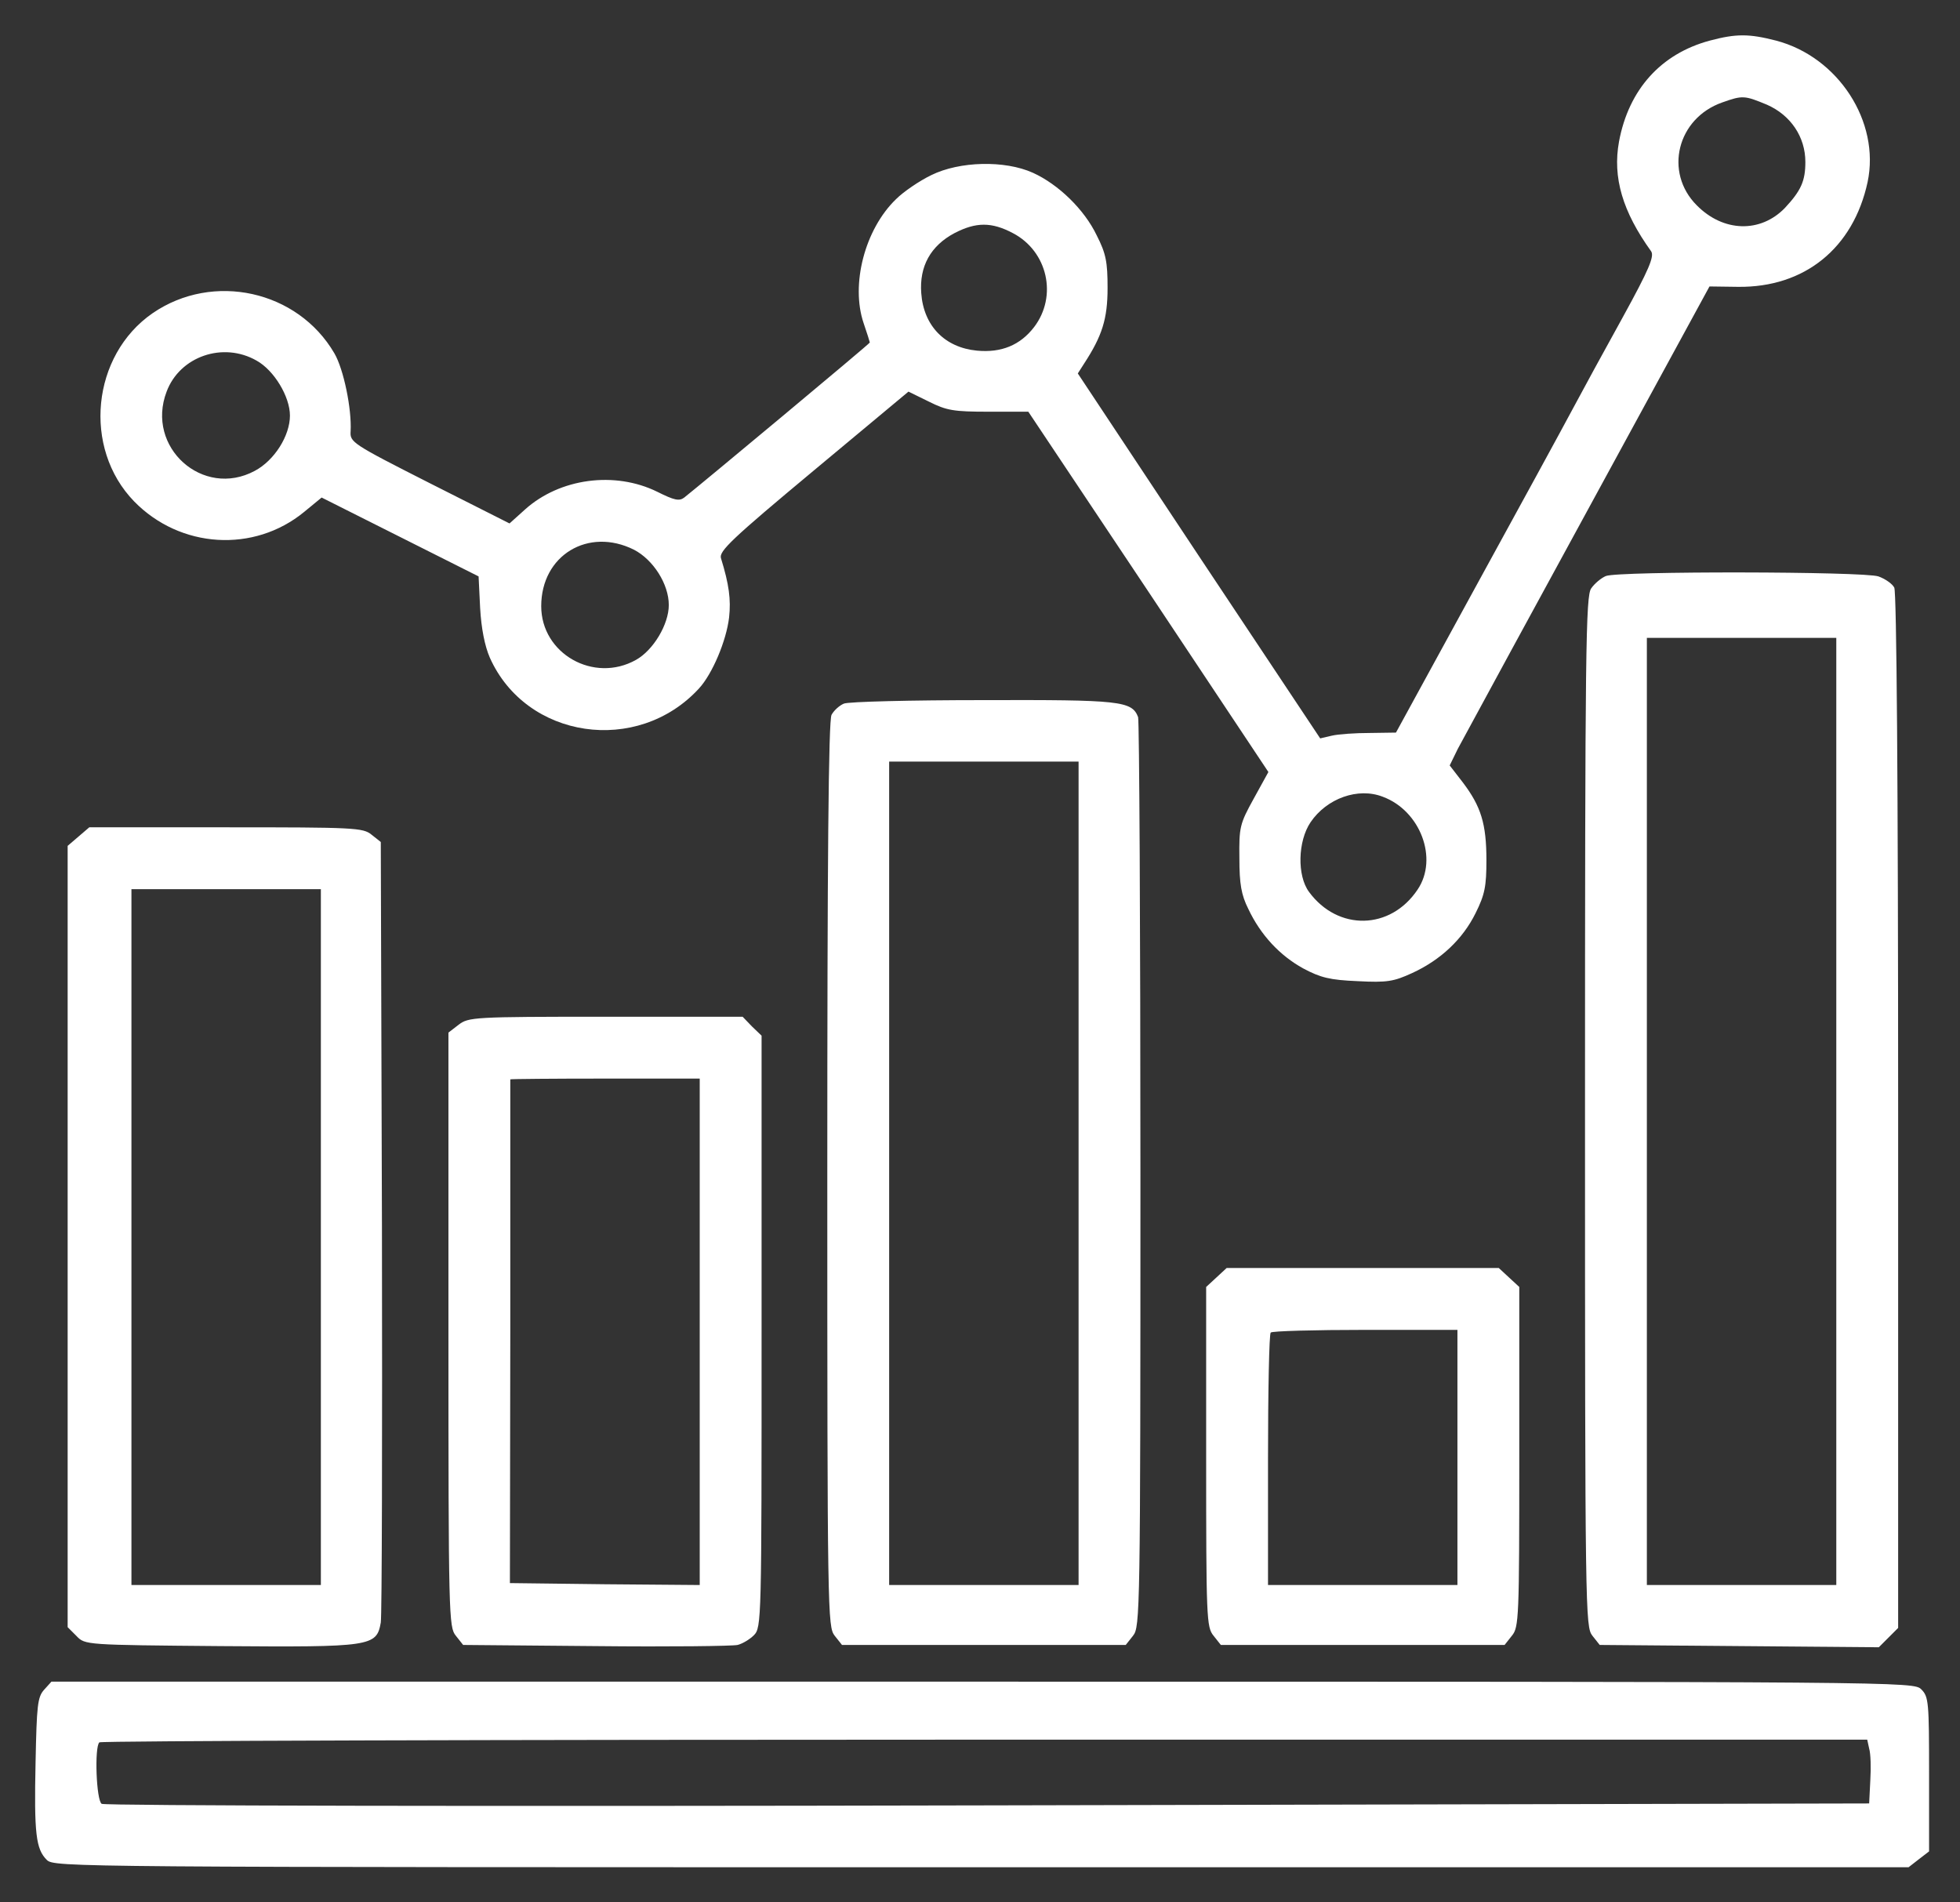 <?xml version="1.0" standalone="no"?>
<!DOCTYPE svg PUBLIC "-//W3C//DTD SVG 20010904//EN"
 "http://www.w3.org/TR/2001/REC-SVG-20010904/DTD/svg10.dtd">
<svg version="1.0" xmlns="http://www.w3.org/2000/svg"
 width="507pt" height="492pt" viewBox="0 0 507 492"
 preserveAspectRatio="xMidYMid meet">

<rect x="0" y="0" width="507" height="492" fill="#333333" stroke="none"/>

<g transform="translate(0,492) scale(0.1,-0.1)"
fill="#fff" stroke="none">
<path d="M4423 4815 c-127 -34 -210 -127 -235 -261 -17 -93 9 -181 83 -284 9
-13 -6 -48 -73 -170 -47 -85 -106 -193 -131 -240 -25 -47 -138 -254 -251 -460
l-205 -375 -68 -1 c-37 0 -81 -3 -98 -7 l-30 -7 -314 472 -313 472 16 25 c47
72 61 116 61 196 0 67 -4 89 -28 136 -32 67 -99 132 -165 162 -73 33 -190 30
-263 -6 -31 -15 -72 -43 -91 -62 -81 -78 -118 -221 -84 -321 9 -26 16 -49 16
-50 0 -3 -437 -367 -480 -401 -13 -10 -26 -7 -70 15 -110 54 -252 35 -342 -46
l-40 -36 -206 104 c-203 103 -207 106 -205 135 3 57 -18 160 -42 201 -95 163
-314 211 -470 104 -158 -109 -182 -349 -48 -487 119 -122 310 -134 440 -27
l45 37 203 -102 203 -102 4 -82 c3 -53 12 -98 25 -128 94 -211 382 -253 541
-80 35 38 71 124 78 184 5 46 0 85 -21 153 -6 18 29 51 239 226 l246 205 53
-26 c46 -23 64 -26 155 -26 l102 0 311 -466 310 -466 -38 -69 c-36 -65 -38
-74 -37 -154 0 -67 5 -95 23 -131 32 -68 82 -121 142 -154 45 -24 69 -30 141
-33 76 -4 93 -1 141 21 74 34 131 88 164 155 24 48 28 70 28 137 0 94 -14 139
-61 201 l-34 44 21 43 c21 39 187 345 511 939 l140 257 74 -1 c172 -2 298 100
335 271 33 156 -76 324 -237 366 -70 18 -103 18 -171 0z m148 -166 c61 -27 99
-83 99 -148 0 -49 -11 -74 -53 -119 -63 -65 -159 -63 -228 7 -85 85 -51 225
66 266 53 19 58 18 116 -6z m-1951 -332 c90 -47 116 -163 55 -243 -36 -47 -85
-67 -148 -61 -83 8 -138 64 -144 149 -5 69 24 122 86 155 56 29 96 29 151 0z
m-1956 -330 c45 -25 86 -93 86 -142 0 -52 -40 -116 -91 -143 -134 -72 -283 61
-228 205 34 91 146 130 233 80z m976 -489 c50 -26 90 -89 90 -143 0 -50 -40
-117 -85 -142 -109 -61 -245 16 -245 139 0 132 122 205 240 146z m1937 -639
c97 -36 144 -160 90 -240 -70 -105 -206 -108 -281 -6 -31 42 -29 131 4 180 42
62 123 91 187 66z"/>
<path d="M4154 3430 c-12 -5 -29 -19 -38 -32 -14 -20 -16 -147 -16 -1354 0
-1296 1 -1332 19 -1355 l19 -24 361 -3 361 -3 25 25 25 25 0 1336 c0 853 -4
1343 -10 1355 -5 10 -24 23 -41 29 -38 13 -673 14 -705 1z m596 -1385 l0
-1225 -245 0 -245 0 0 1225 0 1225 245 0 245 0 0 -1225z"/>
<path d="M2183 3100 c-12 -5 -26 -18 -32 -29 -8 -14 -11 -381 -11 -1189 0
-1137 1 -1170 19 -1193 l19 -24 367 0 367 0 19 24 c18 23 19 56 19 1191 0 643
-3 1176 -6 1185 -16 42 -46 45 -401 44 -186 0 -348 -4 -360 -9z m607 -1215 l0
-1065 -245 0 -245 0 0 1065 0 1065 245 0 245 0 0 -1065z"/>
<path d="M203 2756 l-28 -24 0 -1011 0 -1010 23 -23 c22 -23 23 -23 372 -26
392 -3 404 -1 415 61 3 17 4 479 3 1025 l-3 994 -24 19 c-22 18 -44 19 -377
19 l-353 0 -28 -24z m627 -1036 l0 -900 -245 0 -245 0 0 900 0 900 245 0 245
0 0 -900z"/>
<path d="M1186 2269 l-26 -20 0 -769 c0 -741 1 -769 19 -791 l19 -24 344 -3
c188 -2 353 0 366 3 12 3 31 14 42 25 20 20 20 37 20 785 l0 766 -25 24 -24
25 -354 0 c-343 0 -355 -1 -381 -21z m624 -794 l0 -655 -245 2 -246 3 1 650
c0 358 0 651 0 653 0 1 110 2 245 2 l245 0 0 -655z"/>
<path d="M3146 1615 l-26 -24 0 -439 c0 -418 1 -441 19 -463 l19 -24 367 0
367 0 19 24 c18 22 19 45 19 463 l0 439 -26 24 -27 25 -352 0 -352 0 -27 -25z
m624 -465 l0 -330 -245 0 -245 0 0 323 c0 178 3 327 7 330 3 4 114 7 245 7
l238 0 0 -330z"/>
<path d="M114 549 c-17 -19 -19 -41 -22 -187 -4 -186 1 -225 29 -253 19 -19
55 -19 2418 -19 l2398 0 27 21 26 20 0 200 c0 186 -1 200 -20 219 -20 20 -33
20 -2428 20 l-2409 0 -19 -21z m4721 -152 c4 -13 5 -50 3 -82 l-3 -60 -2280
-5 c-1291 -3 -2285 -1 -2292 4 -14 9 -19 147 -6 159 3 4 1034 7 2289 7 l2284
0 5 -23z"/>
</g>
</svg>

